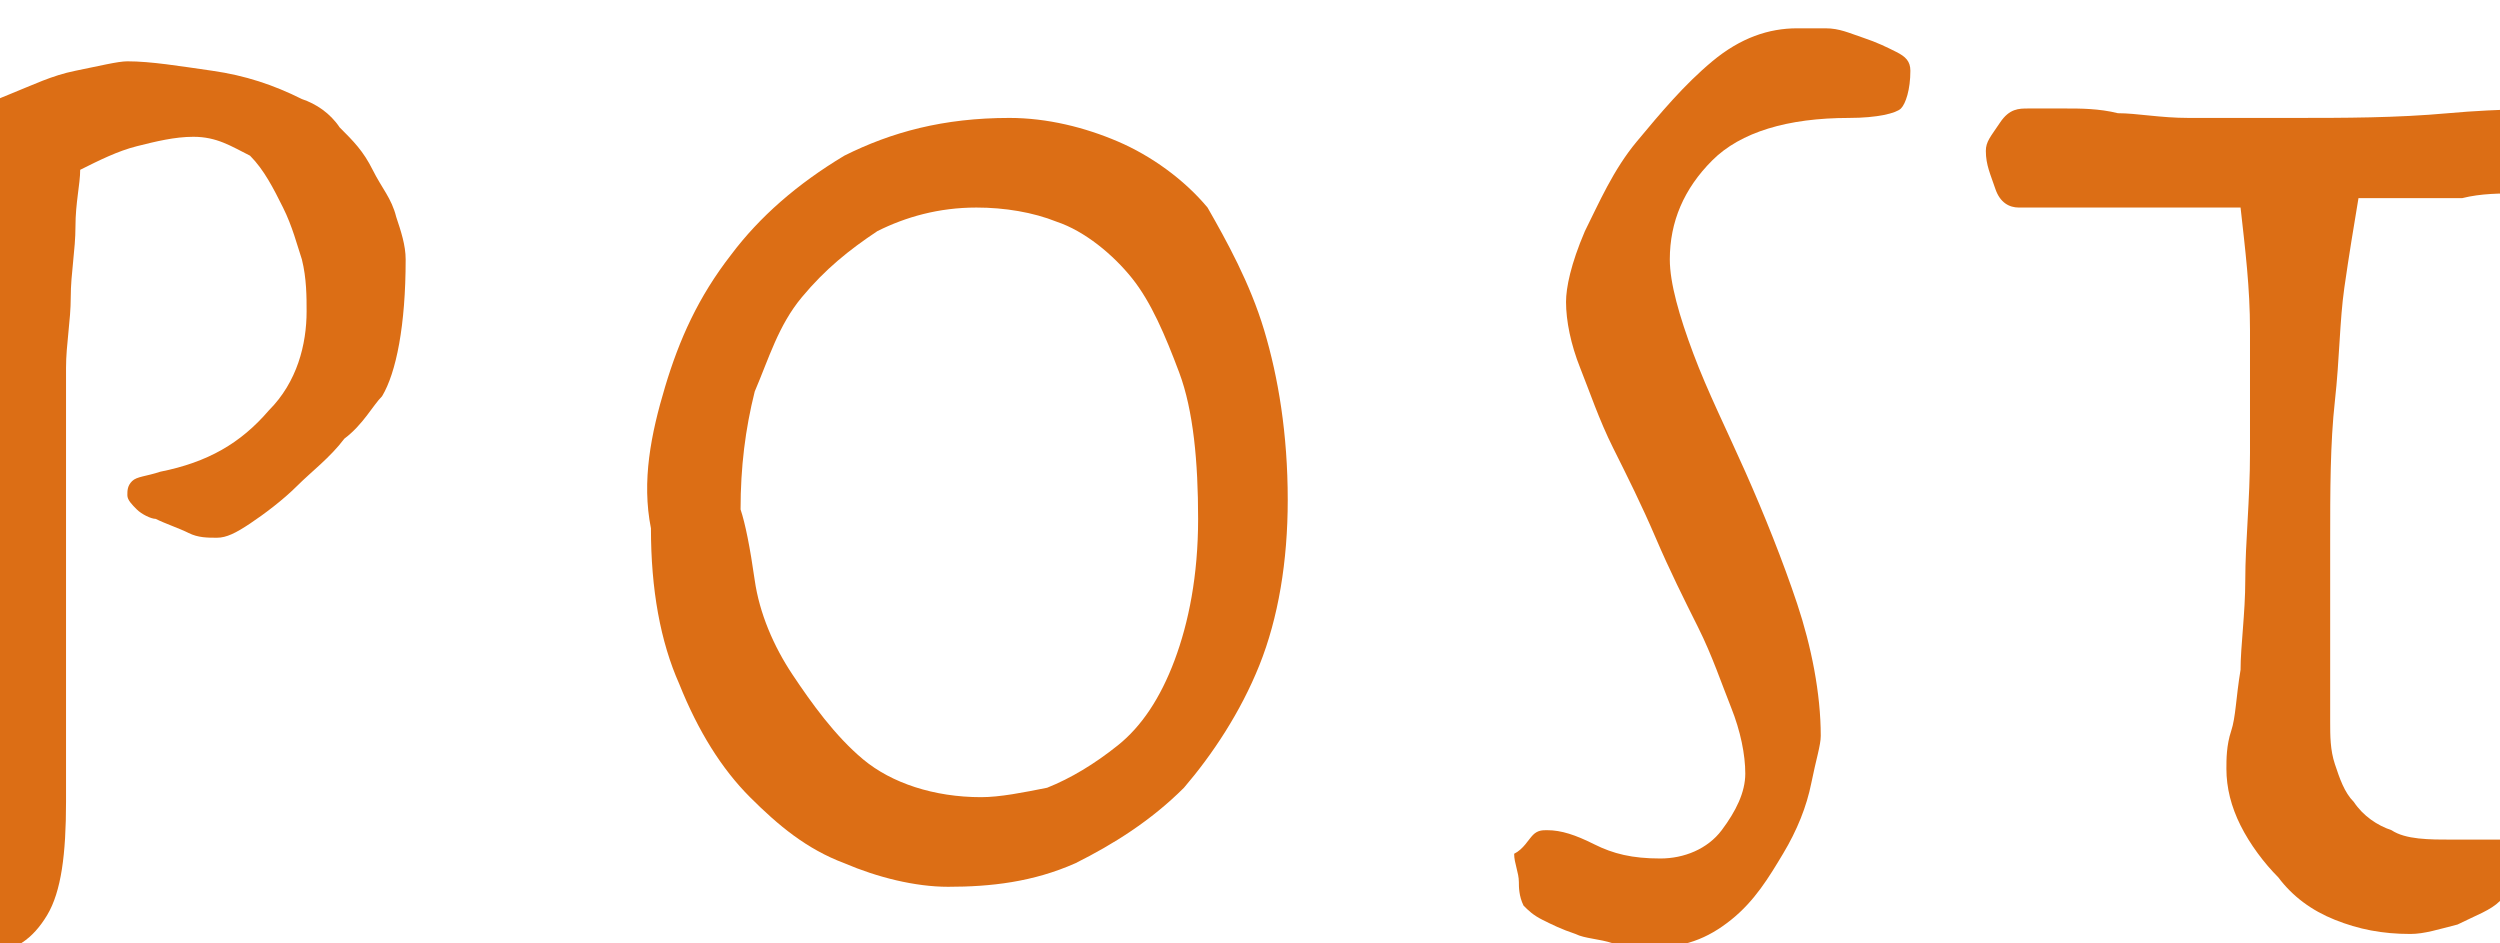 <?xml version="1.0" encoding="utf-8"?>
<!-- Generator: Adobe Illustrator 27.1.1, SVG Export Plug-In . SVG Version: 6.00 Build 0)  -->
<svg version="1.1" id="レイヤー_1" xmlns="http://www.w3.org/2000/svg" xmlns:xlink="http://www.w3.org/1999/xlink" x="0px"
	 y="0px" viewBox="0 0 53 20" style="enable-background:new 0 0 53 20;" xml:space="preserve">
<style type="text/css">
	.st0{enable-background:new    ;}
	.st1{fill:#DC6E15;}
</style>
<g class="st0">
	<path class="st1" d="M-0.5,7.8c-0.1-1.5-0.1-2.5-0.2-3.2c0-0.1-0.1-0.2-0.1-0.3C-0.9,4.2-1,4.1-1.1,4c-0.3-0.2-0.5-0.3-0.5-0.5
		c0-0.3,0.2-0.5,0.5-0.8C-0.7,2.4-0.3,2.2,0.2,2c0.5-0.2,0.9-0.4,1.4-0.5s0.9-0.2,1.1-0.2c0.5,0,1.1,0.1,1.8,0.2
		c0.7,0.1,1.3,0.3,1.9,0.6C6.7,2.2,7,2.4,7.2,2.7c0.3,0.3,0.5,0.5,0.7,0.9s0.4,0.6,0.5,1c0.1,0.3,0.2,0.6,0.2,0.9
		c0,1.4-0.2,2.4-0.5,2.9C7.9,8.6,7.7,9,7.3,9.3c-0.3,0.4-0.7,0.7-1,1s-0.7,0.6-1,0.8c-0.3,0.2-0.5,0.3-0.7,0.3c-0.2,0-0.4,0-0.6-0.1
		c-0.2-0.1-0.5-0.2-0.7-0.3C3.2,11,3,10.9,2.9,10.8c-0.1-0.1-0.2-0.2-0.2-0.3c0-0.1,0-0.2,0.1-0.3c0.1-0.1,0.3-0.1,0.6-0.2
		c1-0.2,1.7-0.6,2.3-1.3c0.6-0.6,0.8-1.4,0.8-2.1c0-0.3,0-0.7-0.1-1.1C6.3,5.2,6.2,4.8,6,4.4C5.8,4,5.6,3.6,5.3,3.3
		C4.9,3.1,4.6,2.9,4.1,2.9C3.7,2.9,3.3,3,2.9,3.1C2.5,3.2,2.1,3.4,1.7,3.6c0,0.3-0.1,0.7-0.1,1.2c0,0.5-0.1,1-0.1,1.5
		c0,0.5-0.1,1-0.1,1.5c0,0.5,0,1,0,1.3v7.9c0,1.1-0.1,1.9-0.4,2.4c-0.3,0.5-0.7,0.8-1.3,0.8c-0.3,0-0.5-0.2-0.5-0.5
		c0-0.1,0-0.2,0-0.3c0-0.1,0.1-0.2,0.1-0.4s0.1-0.4,0.1-0.7c0-0.3,0-0.7,0-1.2v-4.5C-0.5,10.9-0.5,9.2-0.5,7.8z"/>
	<path class="st1" d="M14.1,8.2c0.3-1,0.7-1.9,1.4-2.8c0.6-0.8,1.4-1.5,2.4-2.1c1-0.5,2.1-0.8,3.5-0.8c0.8,0,1.6,0.2,2.3,0.5
		c0.7,0.3,1.4,0.8,1.9,1.4C26,5.1,26.5,6,26.8,7s0.5,2.2,0.5,3.6c0,1.3-0.2,2.5-0.6,3.5c-0.4,1-1,1.9-1.6,2.6
		c-0.7,0.7-1.5,1.2-2.3,1.6c-0.9,0.4-1.8,0.5-2.7,0.5c-0.7,0-1.5-0.2-2.2-0.5c-0.8-0.3-1.4-0.8-2-1.4c-0.6-0.6-1.1-1.4-1.5-2.4
		c-0.4-0.9-0.6-2-0.6-3.3C13.6,10.2,13.8,9.2,14.1,8.2z M16,12.3c0.1,0.7,0.4,1.4,0.8,2s0.9,1.3,1.5,1.8c0.6,0.5,1.5,0.8,2.5,0.8
		c0.4,0,0.9-0.1,1.4-0.2c0.5-0.2,1-0.5,1.5-0.9c0.5-0.4,0.9-1,1.2-1.8c0.3-0.8,0.5-1.8,0.5-3c0-1.2-0.1-2.3-0.4-3.1
		c-0.3-0.8-0.6-1.5-1-2S23,4.9,22.4,4.7c-0.5-0.2-1.1-0.3-1.7-0.3c-0.8,0-1.5,0.2-2.1,0.5c-0.6,0.4-1.1,0.8-1.6,1.4s-0.7,1.3-1,2
		c-0.2,0.8-0.3,1.6-0.3,2.5C15.8,11.1,15.9,11.6,16,12.3z"/>
	<path class="st1" d="M32.5,17.7c0.1-0.1,0.2-0.1,0.3-0.1c0.3,0,0.6,0.1,1,0.3c0.4,0.2,0.8,0.3,1.4,0.3c0.5,0,1-0.2,1.3-0.6
		c0.3-0.4,0.5-0.8,0.5-1.2c0-0.4-0.1-0.9-0.3-1.4s-0.4-1.1-0.7-1.7c-0.3-0.6-0.6-1.2-0.9-1.9c-0.3-0.7-0.6-1.3-0.9-1.9
		c-0.3-0.6-0.5-1.2-0.7-1.7s-0.3-1-0.3-1.4c0-0.3,0.1-0.8,0.4-1.5c0.3-0.6,0.6-1.3,1.1-1.9c0.5-0.6,1-1.2,1.6-1.7
		c0.6-0.5,1.2-0.7,1.8-0.7c0.1,0,0.3,0,0.6,0c0.3,0,0.5,0.1,0.8,0.2c0.3,0.1,0.5,0.2,0.7,0.3c0.2,0.1,0.3,0.2,0.3,0.4
		c0,0.4-0.1,0.7-0.2,0.8s-0.5,0.2-1.1,0.2c-1.3,0-2.3,0.3-2.9,0.9s-0.9,1.3-0.9,2.1c0,0.5,0.2,1.2,0.5,2s0.7,1.6,1.1,2.5
		s0.8,1.9,1.1,2.8s0.5,1.9,0.5,2.8c0,0.2-0.1,0.5-0.2,1c-0.1,0.5-0.3,1-0.6,1.5c-0.3,0.5-0.6,1-1.1,1.4s-1,0.6-1.8,0.6
		c-0.2,0-0.4,0-0.7-0.1c-0.3-0.1-0.6-0.1-0.8-0.2c-0.3-0.1-0.5-0.2-0.7-0.3c-0.2-0.1-0.3-0.2-0.4-0.3c-0.1-0.2-0.1-0.4-0.1-0.5
		c0-0.2-0.1-0.4-0.1-0.6C32.3,18,32.4,17.8,32.5,17.7z"/>
	<path class="st1" d="M43.4,4.4c-0.2,0-0.4,0-0.6,0c-0.2,0-0.4-0.1-0.5-0.4s-0.2-0.5-0.2-0.8c0-0.2,0.1-0.3,0.3-0.6s0.4-0.3,0.6-0.3
		c0.2,0,0.5,0,0.8,0c0.3,0,0.7,0,1.1,0.1c0.4,0,0.9,0.1,1.5,0.1c0.6,0,1.3,0,2.2,0c1.1,0,2.2,0,3.3-0.1s2.2-0.1,3.3-0.1
		c0.3,0,0.5,0.1,0.5,0.4c0,0.1,0,0.2-0.1,0.3c-0.1,0.1-0.2,0.3-0.3,0.4c-0.1,0.1-0.3,0.3-0.4,0.4c-0.2,0.1-0.3,0.2-0.5,0.2
		c-0.3,0-0.6,0.1-1,0.1c-0.4,0-0.8,0-1.2,0.1c-0.4,0-0.8,0-1.2,0c-0.4,0-0.7,0-1,0c-0.1,0.6-0.2,1.2-0.3,1.9
		c-0.1,0.7-0.1,1.5-0.2,2.4s-0.1,1.9-0.1,3c0,1.1,0,2.4,0,3.8c0,0.3,0,0.6,0.1,0.9c0.1,0.3,0.2,0.6,0.4,0.8c0.2,0.3,0.5,0.5,0.8,0.6
		c0.3,0.2,0.8,0.2,1.3,0.2c0.1,0,0.3,0,0.5,0c0.2,0,0.4,0,0.5,0c0.1,0,0.2,0.1,0.3,0.2c0,0.2,0,0.3,0,0.4c0,0.3-0.1,0.5-0.3,0.7
		c-0.2,0.2-0.5,0.3-0.9,0.5c-0.4,0.1-0.7,0.2-1,0.2c-0.6,0-1.1-0.1-1.6-0.3c-0.5-0.2-0.9-0.5-1.2-0.9c-0.3-0.3-0.6-0.7-0.8-1.1
		c-0.2-0.4-0.3-0.8-0.3-1.2c0-0.2,0-0.5,0.1-0.8s0.1-0.7,0.2-1.3c0-0.5,0.1-1.2,0.1-1.9c0-0.8,0.1-1.7,0.1-2.7c0-0.9,0-1.8,0-2.6
		c0-0.9-0.1-1.7-0.2-2.6h-3.4C43.8,4.4,43.6,4.4,43.4,4.4z"/>
</g>
</svg>
